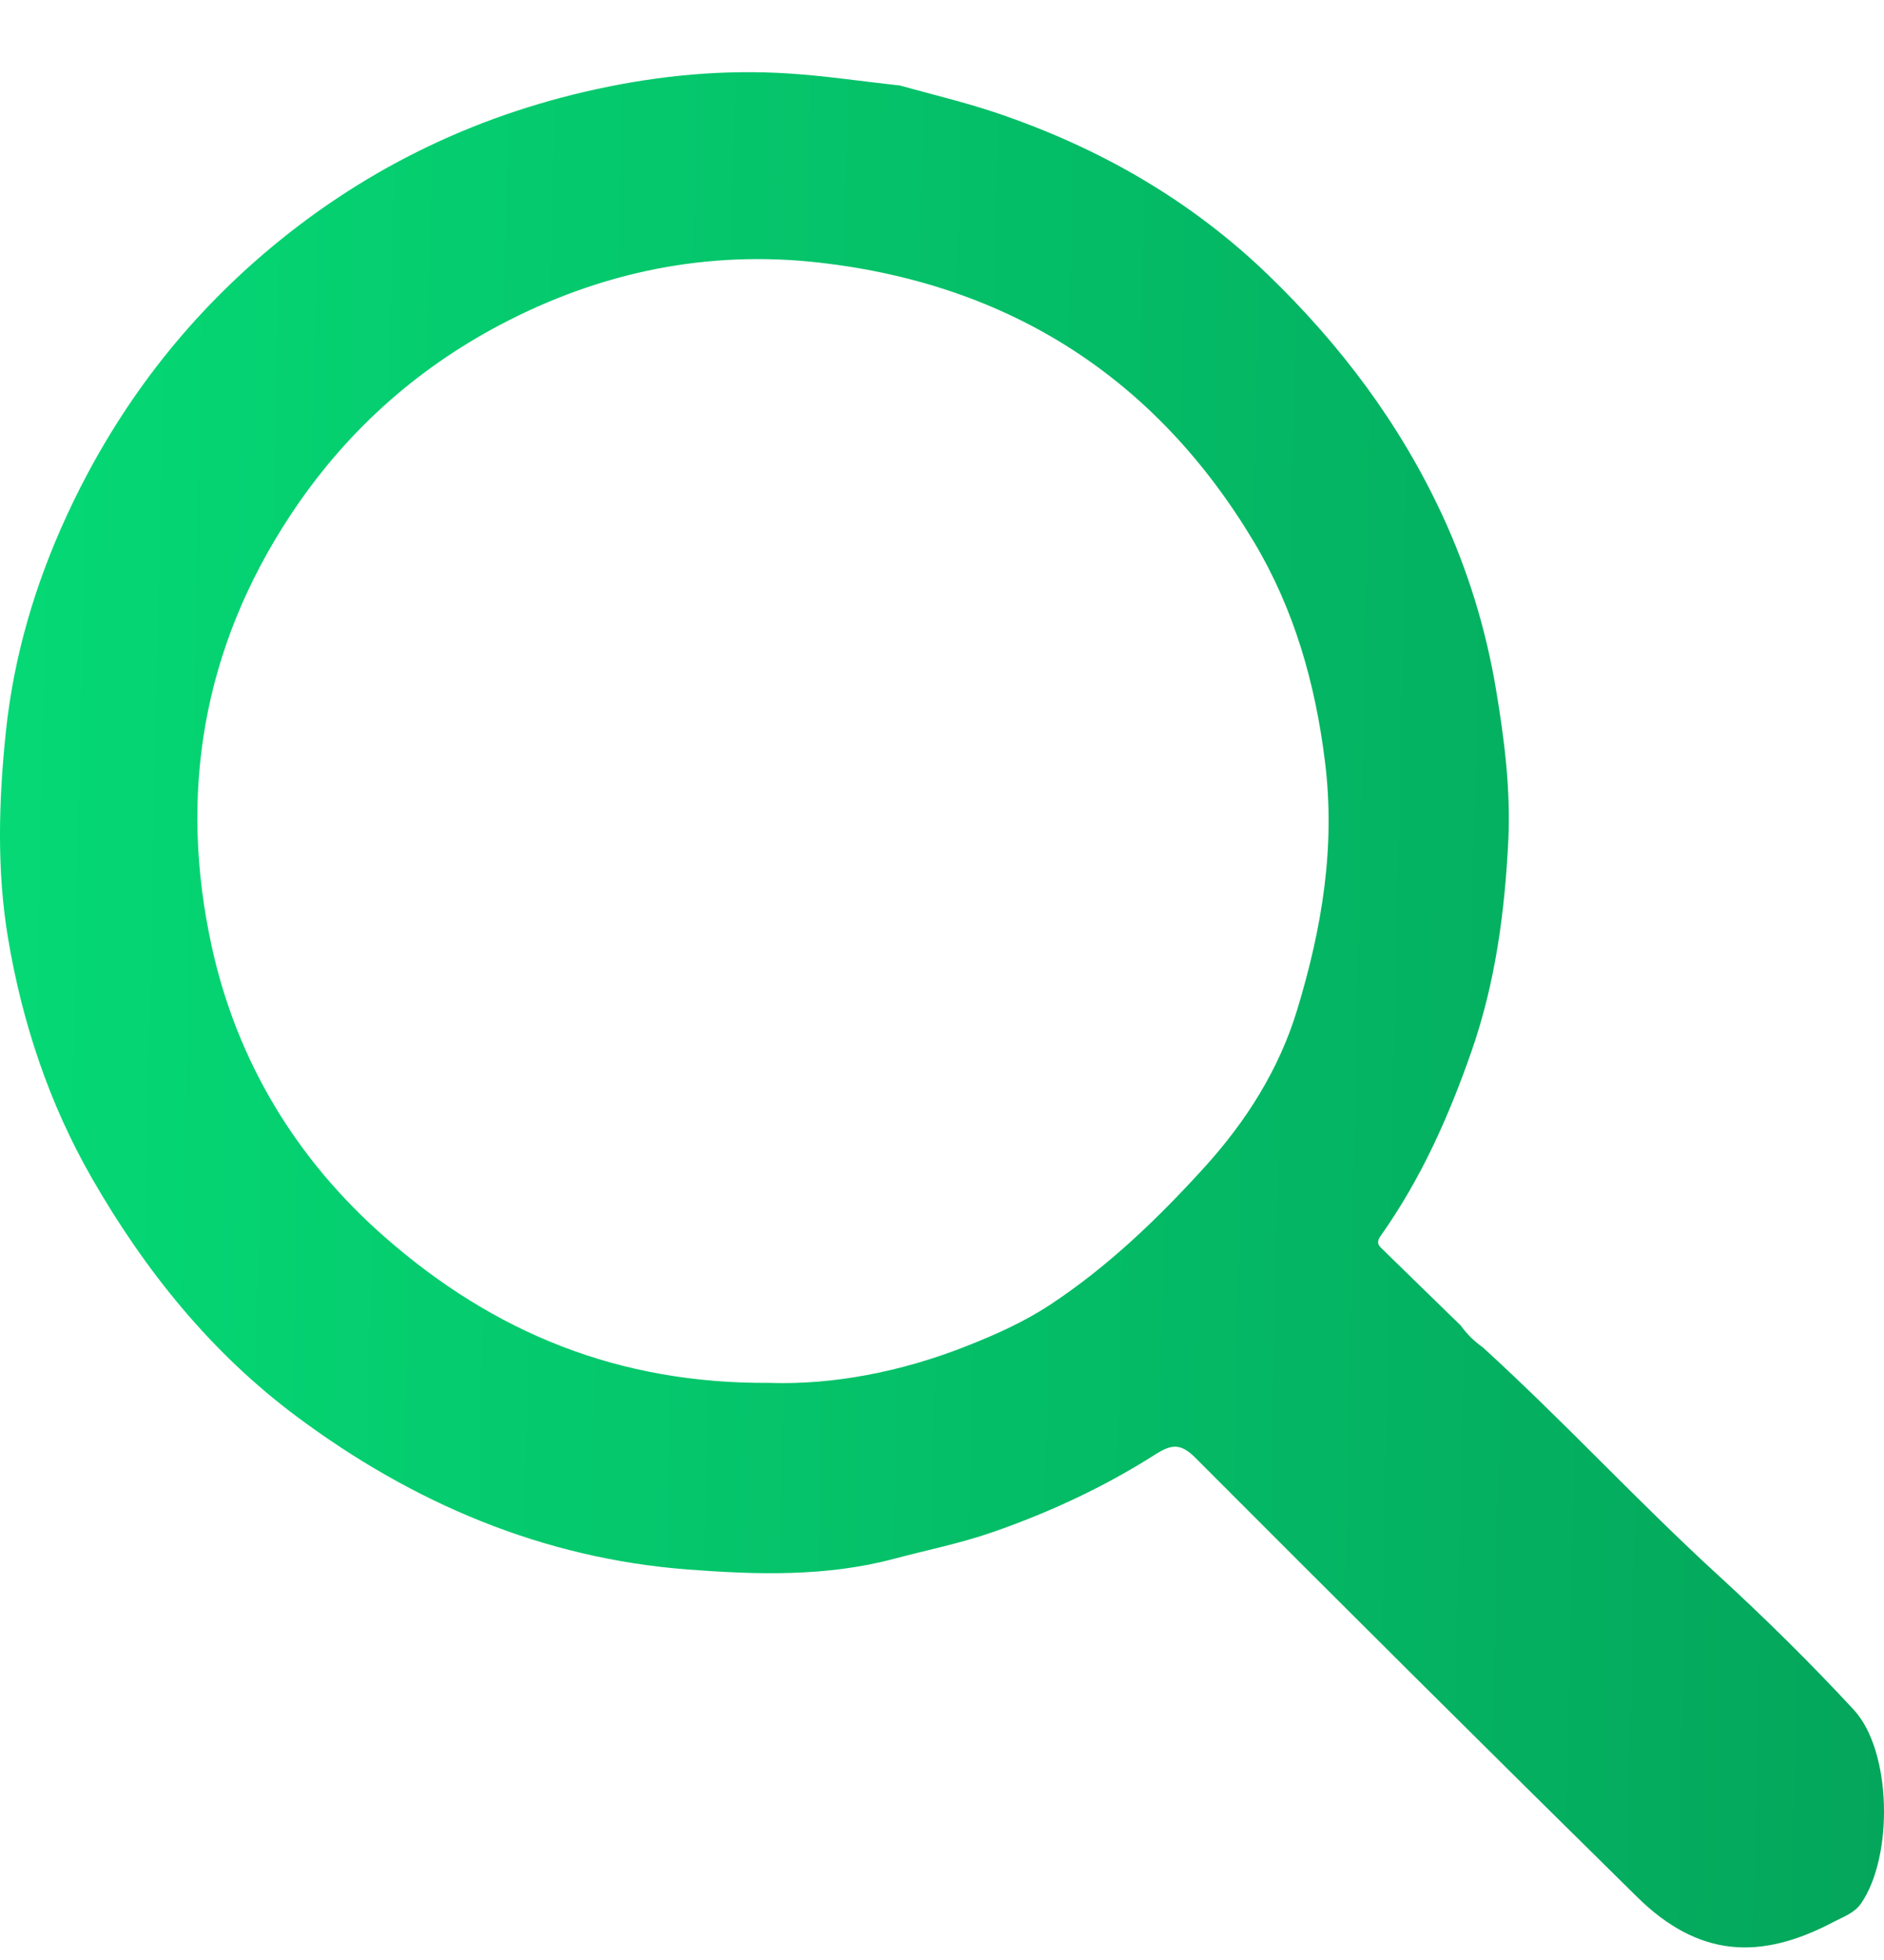 <svg width="25" height="26" viewBox="0 0 25 26" fill="none" xmlns="http://www.w3.org/2000/svg">
<path d="M19.675 17.872C20.746 18.847 21.726 19.913 22.794 20.891C23.418 21.463 24.023 22.059 24.598 22.68C25.105 23.226 25.127 24.624 24.696 25.249C24.606 25.379 24.463 25.425 24.338 25.491C23.357 26.012 22.537 25.965 21.723 25.163C19.759 23.23 17.806 21.286 15.859 19.335C15.662 19.138 15.538 19.161 15.325 19.297C14.649 19.727 13.927 20.062 13.165 20.327C12.736 20.475 12.3 20.562 11.867 20.677C10.961 20.919 10.035 20.889 9.129 20.82C7.202 20.674 5.476 19.938 3.936 18.79C2.799 17.942 1.928 16.86 1.223 15.635C0.65 14.639 0.295 13.564 0.107 12.448C-0.044 11.545 -0.018 10.623 0.078 9.705C0.184 8.701 0.465 7.752 0.886 6.839C1.504 5.501 2.361 4.345 3.484 3.38C4.776 2.272 6.259 1.542 7.918 1.182C8.755 1 9.61 0.919 10.469 0.975C10.939 1.005 11.407 1.075 11.876 1.127C11.896 1.129 11.916 1.131 11.936 1.133C12.369 1.254 12.808 1.357 13.233 1.501C14.584 1.959 15.795 2.651 16.825 3.644C17.788 4.573 18.579 5.625 19.14 6.836C19.48 7.57 19.716 8.341 19.85 9.137C19.962 9.801 20.047 10.476 20.015 11.145C19.968 12.091 19.846 13.027 19.528 13.941C19.224 14.813 18.855 15.641 18.321 16.394C18.249 16.495 18.305 16.532 18.358 16.584C18.699 16.918 19.041 17.249 19.382 17.582C19.464 17.695 19.561 17.792 19.675 17.872ZM10.221 18.345C11.055 18.37 11.949 18.201 12.814 17.861C13.201 17.709 13.581 17.54 13.927 17.313C14.697 16.807 15.358 16.171 15.974 15.494C16.534 14.879 16.974 14.188 17.216 13.386C17.541 12.312 17.724 11.234 17.581 10.096C17.452 9.057 17.171 8.078 16.64 7.19C15.341 5.018 13.404 3.773 10.876 3.484C9.386 3.314 7.966 3.608 6.638 4.308C5.491 4.914 4.564 5.757 3.85 6.84C2.685 8.606 2.366 10.542 2.812 12.566C3.144 14.075 3.93 15.384 5.116 16.419C6.546 17.669 8.198 18.362 10.222 18.344L10.221 18.345Z" fill="url(#paint0_linear_5652_2722)"/>
<defs>
<linearGradient id="paint0_linear_5652_2722" x1="0" y1="0.958" x2="25.505" y2="1.486" gradientUnits="userSpaceOnUse">
<stop stop-color="#05D975"/>
<stop offset="1" stop-color="#04A65B"/>
</linearGradient>
</defs>
</svg>
